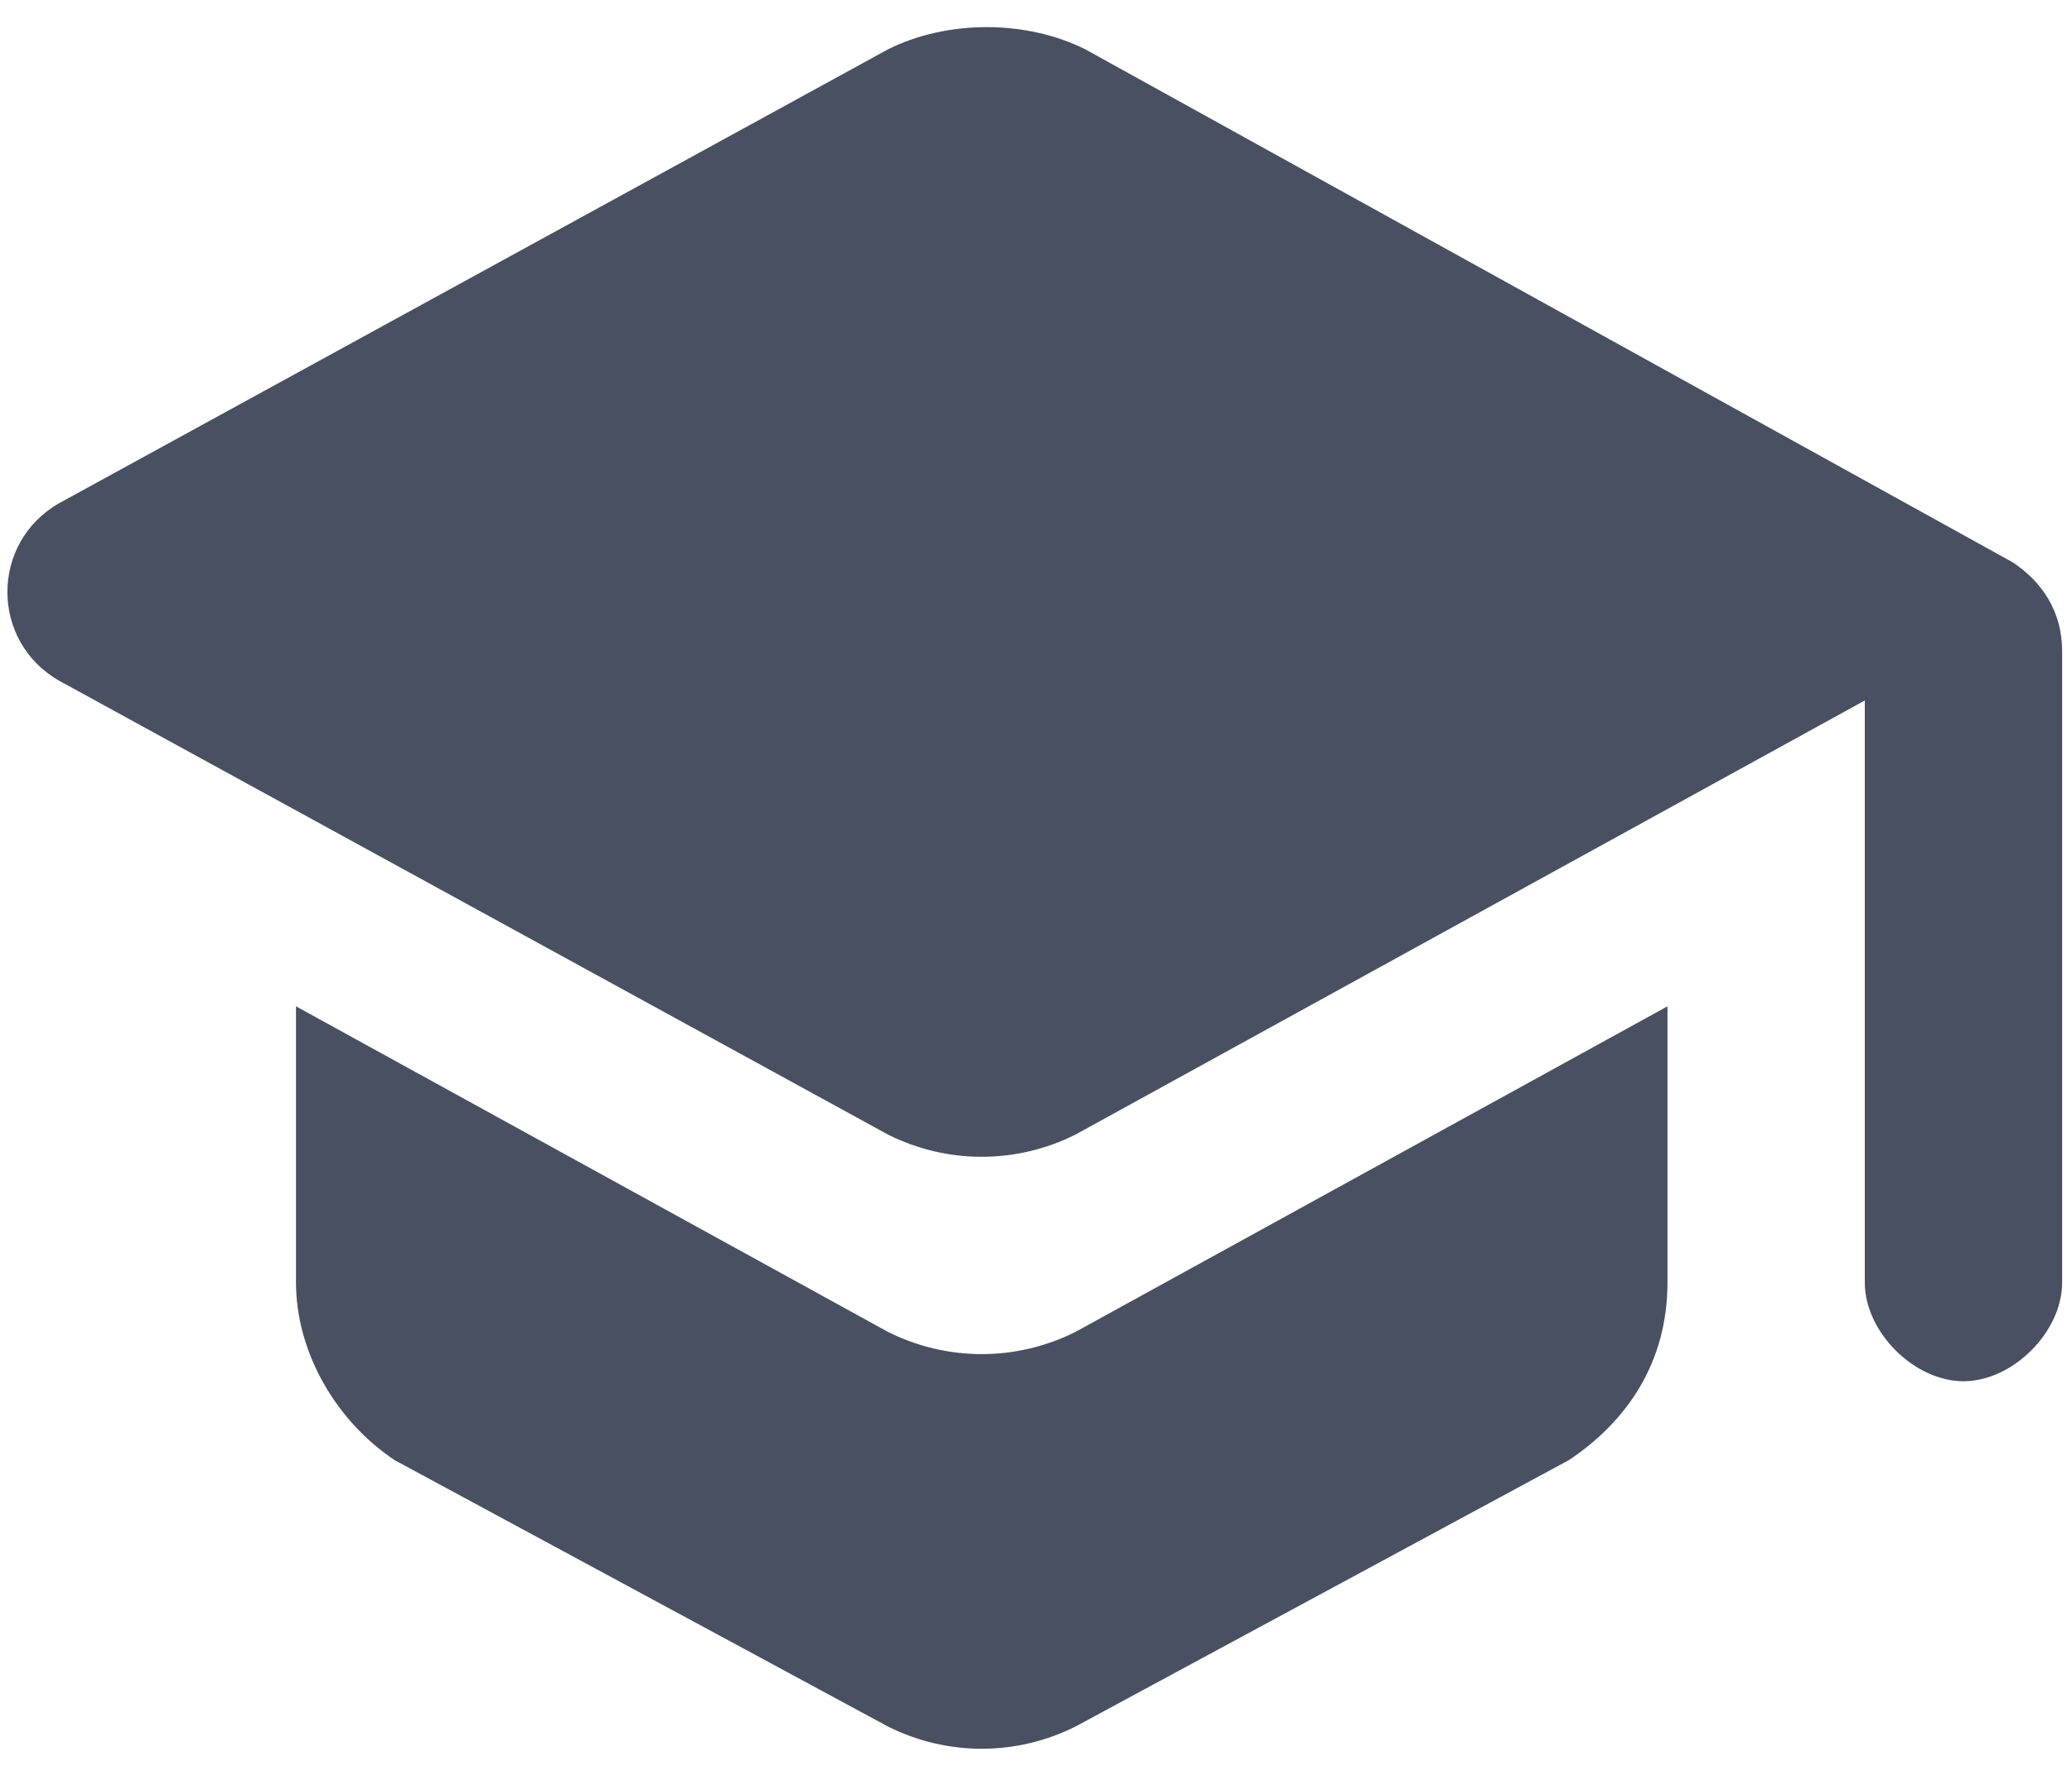 <?xml version="1.0" encoding="UTF-8"?> <!-- Generator: Adobe Illustrator 23.0.3, SVG Export Plug-In . SVG Version: 6.00 Build 0) --> <svg xmlns="http://www.w3.org/2000/svg" xmlns:xlink="http://www.w3.org/1999/xlink" id="Слой_1" x="0px" y="0px" viewBox="0 0 21 18" style="enable-background:new 0 0 21 18;" xml:space="preserve"> <style type="text/css"> .st0{fill:none;} .st1{fill-rule:evenodd;clip-rule:evenodd;fill:#495062;} </style> <title>school</title> <desc>Created with Sketch.</desc> <g id="Rounded" transform="translate(-136, -4145)"> <g id="Social" transform="translate(100, 4044)"> <g transform="translate(34, 98)"> <g> <polygon id="Path" class="st0" points="0,0 24,0 24,24 0,24 "></polygon> <path class="st1" d="M5,13.2V16c0,0.7,0.4,1.4,1,1.8l5,2.7c0.6,0.3,1.3,0.3,1.9,0l5-2.7c0.6-0.4,1-1,1-1.8v-2.8l-6,3.3 c-0.6,0.3-1.3,0.3-1.9,0L5,13.2z M11,3.5L2.6,8.1c-0.7,0.4-0.7,1.4,0,1.8l8.4,4.6c0.6,0.3,1.3,0.3,1.9,0l8-4.4V16 c0,0.5,0.5,1,1,1s1-0.5,1-1V9.6c0-0.4-0.2-0.7-0.5-0.9L13,3.5C12.4,3.2,11.6,3.2,11,3.5z"></path> </g> </g> </g> </g> </svg> 